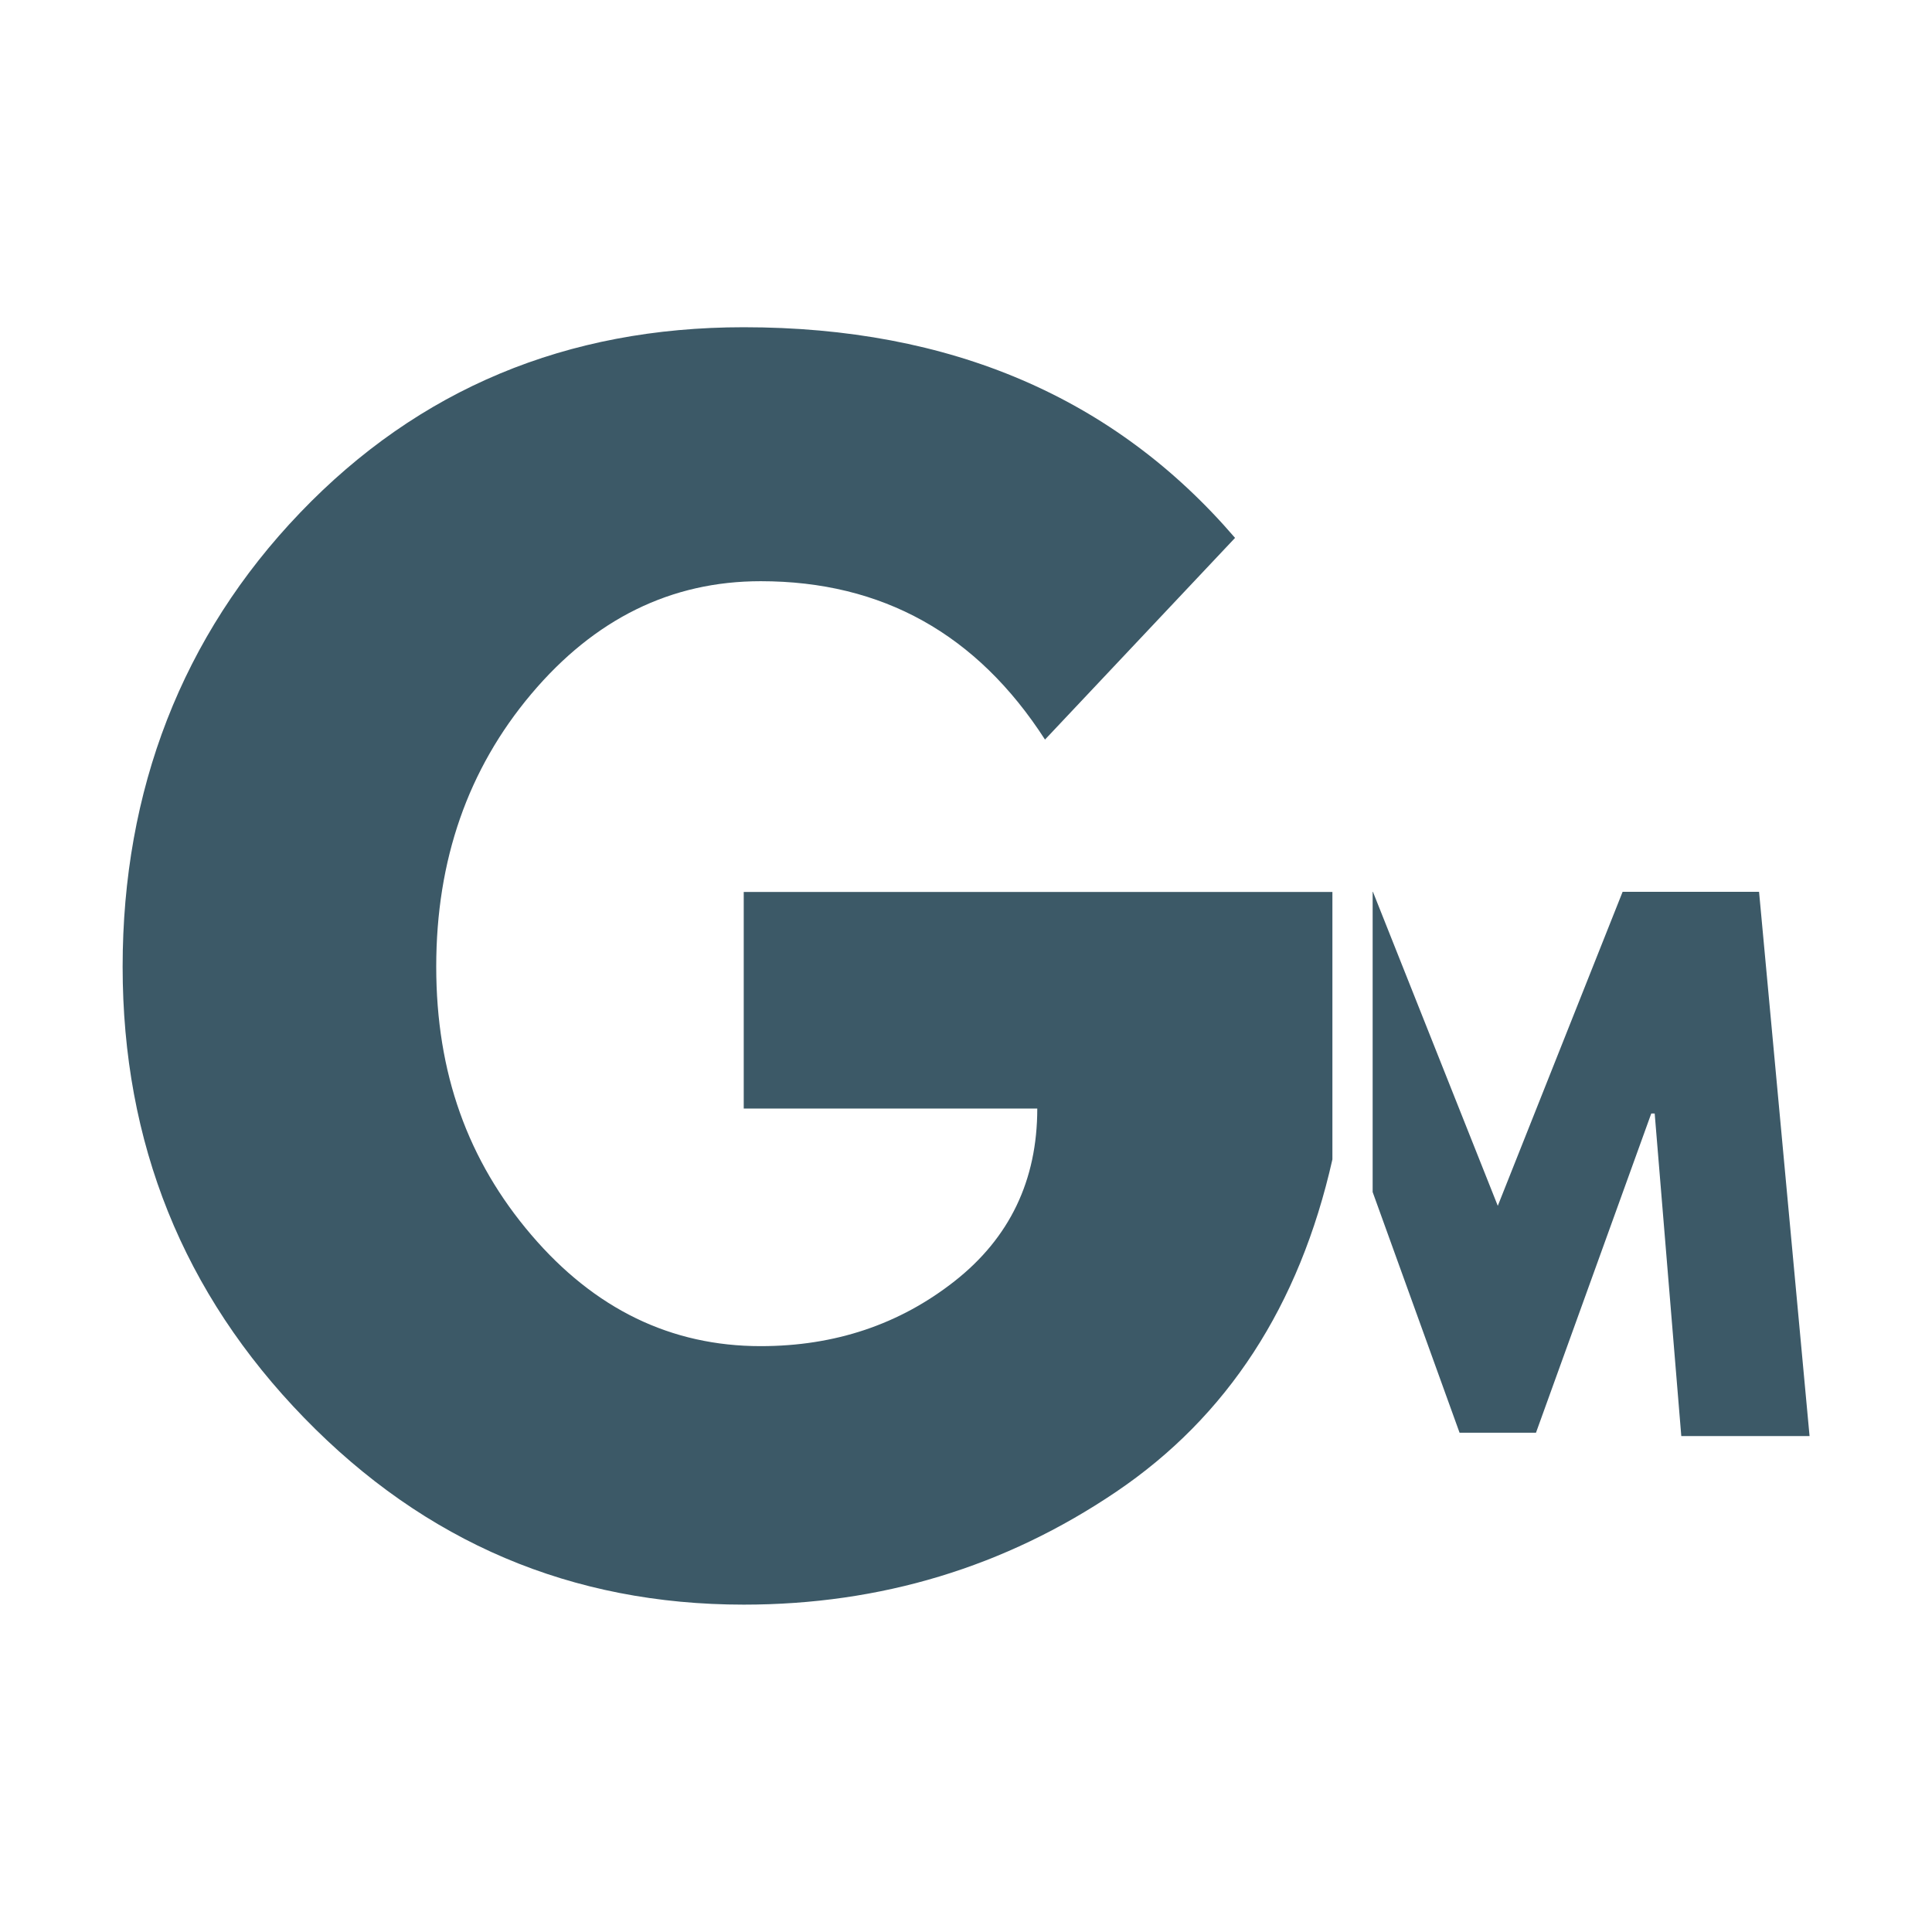 <svg xmlns="http://www.w3.org/2000/svg" width="1080" height="1080" version="1.0" viewBox="0 0 810 810"><defs><clipPath id="a"><path d="M51.414 137H559v536H51.414Zm0 0"/></clipPath><clipPath id="b"><path d="M575 373h183.664v230H575Zm0 0"/></clipPath></defs><g clip-path="url(#a)"><path fill="#3c5967" d="M558.617 373.965v112.12c-13.828 61.388-44.043 107.849-90.683 139.372-46.641 31.531-98.684 47.293-156.114 47.293-72.125 0-133.554-26.094-184.293-78.3-50.746-52.188-76.113-115.255-76.113-189.16 0-73.911 24.824-138.642 74.496-190.427 49.653-51.77 111.621-77.668 185.903-77.668 86.796 0 155.468 29.442 205.988 88.32l-79.68 84.555c-28.496-44.25-68.238-66.398-119.191-66.398-37.57 0-69.633 15.773-96.196 47.293-26.562 31.531-39.84 69.637-39.84 114.312 0 44.68 13.278 81.332 39.84 112.438 26.563 31.117 58.625 46.66 96.196 46.66 31.093 0 58.187-9.078 81.297-27.246 23.097-18.168 34.656-42.281 34.656-72.352h-123.07v-90.824h246.792Zm0 0"/></g><g clip-path="url(#b)"><path fill="#3c5967" d="M737.492 373.895H680.29l-52.336 131.652-52.348-131.652h-.117v125.87l36.442 100.919h32.03l48.34-133.852h1.43l11.157 135.246h53.777Zm0 0"/></g></svg>